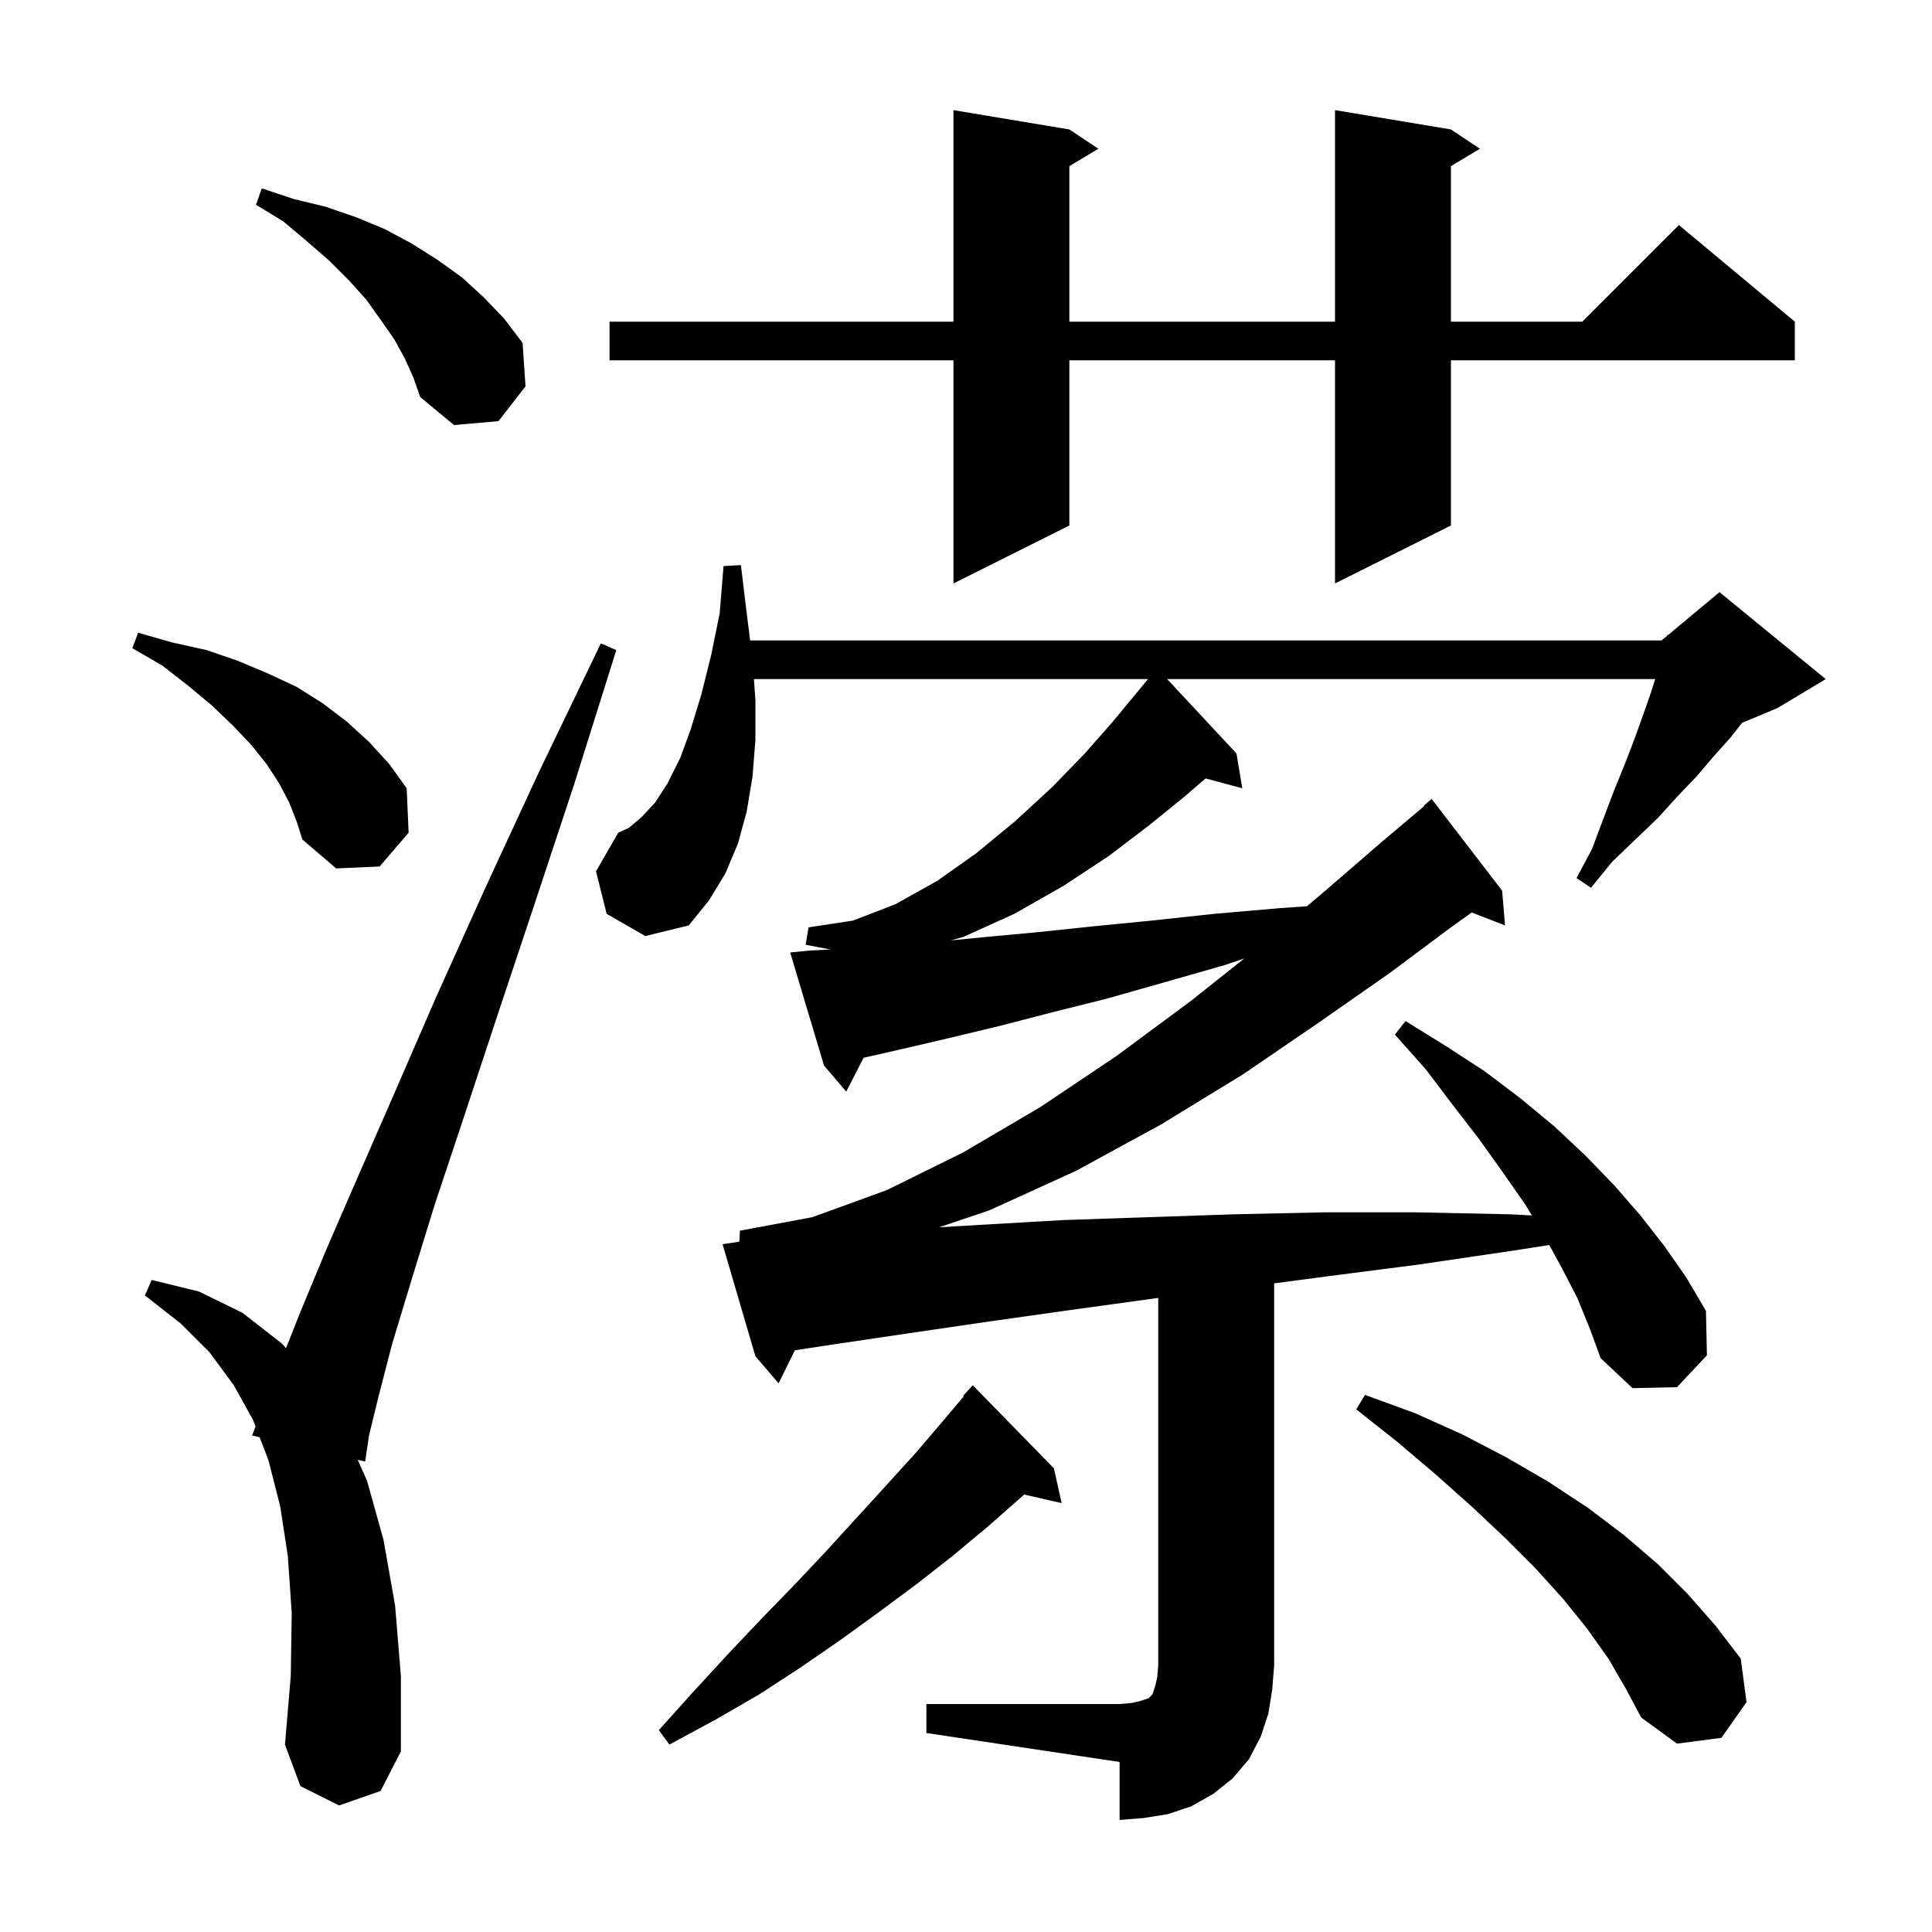 <svg xmlns="http://www.w3.org/2000/svg" xmlns:xlink="http://www.w3.org/1999/xlink" version="1.1" baseProfile="full" viewBox="0 0 200 200" width="200" height="200">
<g fill="black">
<path d="M 95.9 176.4 L 115.9 176.4 L 117.1 176.3 L 118.0 176.1 L 118.9 175.8 L 119.3 175.4 L 119.6 174.5 L 119.8 173.6 L 119.9 172.4 L 119.9 134.363 L 119.6 134.4 L 110.9 135.6 L 102.4 136.8 L 94.2 138.0 L 86.1 139.2 L 82.284 139.78 L 80.6 143.2 L 78.2 140.4 L 74.8 128.8 L 76.537 128.539 L 76.6 127.4 L 84.1 126.0 L 91.8 123.2 L 99.7 119.3 L 107.7 114.6 L 115.6 109.3 L 123.3 103.6 L 128.815 99.218 L 126.8 99.9 L 120.5 101.7 L 114.5 103.4 L 108.9 104.8 L 103.5 106.2 L 98.5 107.4 L 93.8 108.5 L 89.405 109.499 L 87.6 113.0 L 85.3 110.3 L 81.8 98.6 L 83.8 98.4 L 85.959 98.292 L 83.4 97.8 L 83.7 96.0 L 88.3 95.3 L 92.7 93.6 L 97.0 91.2 L 101.1 88.3 L 105.1 85.0 L 108.9 81.5 L 112.3 78.0 L 115.2 74.7 L 117.6 71.8 L 118.839 70.3 L 78.047 70.3 L 78.2 72.5 L 78.2 76.6 L 77.9 80.4 L 77.3 84.0 L 76.4 87.3 L 75.1 90.4 L 73.4 93.2 L 71.3 95.8 L 66.8 96.9 L 62.8 94.6 L 61.7 90.2 L 64.0 86.2 L 65.1 85.7 L 66.4 84.6 L 67.8 83.1 L 69.1 81.1 L 70.4 78.5 L 71.5 75.5 L 72.6 71.9 L 73.6 67.9 L 74.5 63.5 L 74.9 58.6 L 76.7 58.5 L 77.3 63.5 L 77.657 66.3 L 172.0 66.3 L 172.573 65.823 L 172.6 65.7 L 172.676 65.737 L 178.0 61.3 L 189.0 70.3 L 184.0 73.3 L 180.345 74.823 L 179.1 76.4 L 177.4 78.3 L 175.6 80.4 L 173.6 82.5 L 171.6 84.7 L 169.3 86.9 L 166.9 89.2 L 164.7 91.9 L 163.2 90.9 L 164.8 87.9 L 166.0 84.7 L 167.1 81.8 L 168.2 79.1 L 169.2 76.5 L 170.1 74.0 L 170.9 71.7 L 171.345 70.3 L 120.825 70.3 L 128.0 78.0 L 128.6 81.6 L 124.798 80.582 L 122.7 82.4 L 119.0 85.4 L 114.8 88.6 L 110.1 91.7 L 105.0 94.6 L 99.7 97.0 L 98.409 97.352 L 102.0 97.0 L 107.4 96.5 L 113.1 95.9 L 119.2 95.3 L 125.7 94.6 L 132.6 94.0 L 135.3 93.813 L 137.2 92.2 L 143.1 87.1 L 147.439 83.442 L 147.4 83.4 L 148.2 82.7 L 155.5 92.2 L 155.8 95.8 L 152.35 94.458 L 150.2 96.0 L 143.9 100.7 L 136.6 105.8 L 128.7 111.2 L 120.2 116.4 L 111.4 121.2 L 102.4 125.3 L 97.21 127.049 L 101.4 126.8 L 110.1 126.3 L 118.9 126.0 L 127.9 125.7 L 137.1 125.5 L 146.5 125.5 L 156.2 125.7 L 158.58 125.821 L 157.9 124.7 L 155.6 121.4 L 153.1 117.9 L 150.4 114.4 L 147.6 110.7 L 144.4 107.1 L 145.5 105.7 L 149.7 108.3 L 153.7 110.9 L 157.4 113.7 L 160.9 116.6 L 164.1 119.6 L 167.1 122.7 L 169.8 125.8 L 172.3 129.0 L 174.6 132.3 L 176.6 135.7 L 176.7 140.3 L 173.6 143.6 L 169.0 143.7 L 165.7 140.6 L 164.6 137.6 L 163.3 134.4 L 161.7 131.3 L 160.382 128.884 L 156.4 129.5 L 146.9 130.9 L 137.6 132.1 L 131.9 132.852 L 131.9 172.4 L 131.7 174.9 L 131.3 177.4 L 130.5 179.8 L 129.3 182.1 L 127.6 184.1 L 125.6 185.7 L 123.3 187.0 L 120.9 187.8 L 118.4 188.2 L 115.9 188.4 L 115.9 182.4 L 95.9 179.4 Z M 35.1 186.9 L 31.1 184.9 L 29.5 180.6 L 30.1 173.5 L 30.2 167.0 L 29.8 161.1 L 29.0 155.9 L 27.8 151.2 L 26.878 148.78 L 26.1 148.6 L 26.452 147.661 L 26.2 147.0 L 24.2 143.4 L 21.7 140.0 L 18.7 137.0 L 15.0 134.1 L 15.7 132.5 L 20.6 133.7 L 25.1 135.9 L 29.2 139.1 L 29.608 139.566 L 31.1 135.8 L 33.8 129.3 L 37.1 121.7 L 40.9 113.0 L 45.2 103.1 L 50.2 92.0 L 55.8 79.9 L 62.2 66.6 L 63.8 67.3 L 59.4 81.3 L 55.2 94.0 L 51.4 105.4 L 48.0 115.7 L 45.0 124.7 L 42.6 132.5 L 40.6 139.1 L 39.2 144.5 L 38.2 148.6 L 37.8 151.3 L 37.032 151.123 L 38.0 153.3 L 39.7 159.4 L 40.9 166.2 L 41.5 173.5 L 41.5 181.3 L 39.4 185.4 Z M 109.1 152.0 L 109.9 155.6 L 106.022 154.716 L 102.3 158.0 L 98.7 161.0 L 95.0 163.9 L 91.1 166.8 L 87.1 169.7 L 82.9 172.6 L 78.6 175.4 L 74.1 178.0 L 69.3 180.6 L 68.2 179.1 L 71.8 175.1 L 75.3 171.3 L 78.8 167.6 L 82.2 164.1 L 85.5 160.6 L 88.7 157.1 L 91.8 153.7 L 94.8 150.4 L 97.7 147.0 L 99.765 144.552 L 99.7 144.5 L 100.7 143.4 Z M 166.5 171.7 L 164.3 168.6 L 161.8 165.5 L 158.9 162.3 L 155.8 159.2 L 152.4 156.0 L 148.7 152.7 L 144.7 149.3 L 140.4 145.9 L 141.3 144.4 L 146.5 146.3 L 151.4 148.5 L 156.0 150.9 L 160.3 153.4 L 164.4 156.1 L 168.1 158.9 L 171.6 161.9 L 174.7 165.0 L 177.6 168.3 L 180.2 171.7 L 180.8 176.2 L 178.2 179.9 L 173.6 180.5 L 169.9 177.8 L 168.3 174.8 Z M 29.9 83.0 L 28.9 81.1 L 27.6 79.1 L 26.0 77.1 L 24.1 75.1 L 21.9 73.0 L 19.5 71.0 L 16.8 68.9 L 13.7 67.1 L 14.3 65.5 L 17.8 66.5 L 21.4 67.3 L 24.6 68.4 L 27.7 69.7 L 30.7 71.1 L 33.4 72.8 L 35.9 74.7 L 38.2 76.8 L 40.3 79.1 L 42.1 81.6 L 42.3 86.2 L 39.3 89.7 L 34.8 89.9 L 31.3 86.9 L 30.7 85.0 Z M 150.2 13.4 L 153.2 15.4 L 150.2 17.2 L 150.2 33.3 L 163.8 33.3 L 173.8 23.3 L 185.8 33.3 L 185.8 37.3 L 150.2 37.3 L 150.2 54.4 L 138.2 60.4 L 138.2 37.3 L 110.7 37.3 L 110.7 54.4 L 98.7 60.4 L 98.7 37.3 L 63.1 37.3 L 63.1 33.3 L 98.7 33.3 L 98.7 11.4 L 110.7 13.4 L 113.7 15.4 L 110.7 17.2 L 110.7 33.3 L 138.2 33.3 L 138.2 11.4 Z M 41.9 37.1 L 40.8 35.1 L 39.4 33.1 L 37.9 31.0 L 36.1 29.0 L 34.1 27.0 L 31.8 25.0 L 29.3 22.9 L 26.5 21.2 L 27.1 19.5 L 30.4 20.6 L 33.7 21.4 L 36.9 22.5 L 39.8 23.7 L 42.6 25.2 L 45.3 26.9 L 47.8 28.7 L 50.1 30.8 L 52.2 33.0 L 54.1 35.5 L 54.4 40.0 L 51.6 43.6 L 47.0 44.0 L 43.5 41.1 L 42.8 39.1 Z " />
</g>
</svg>
